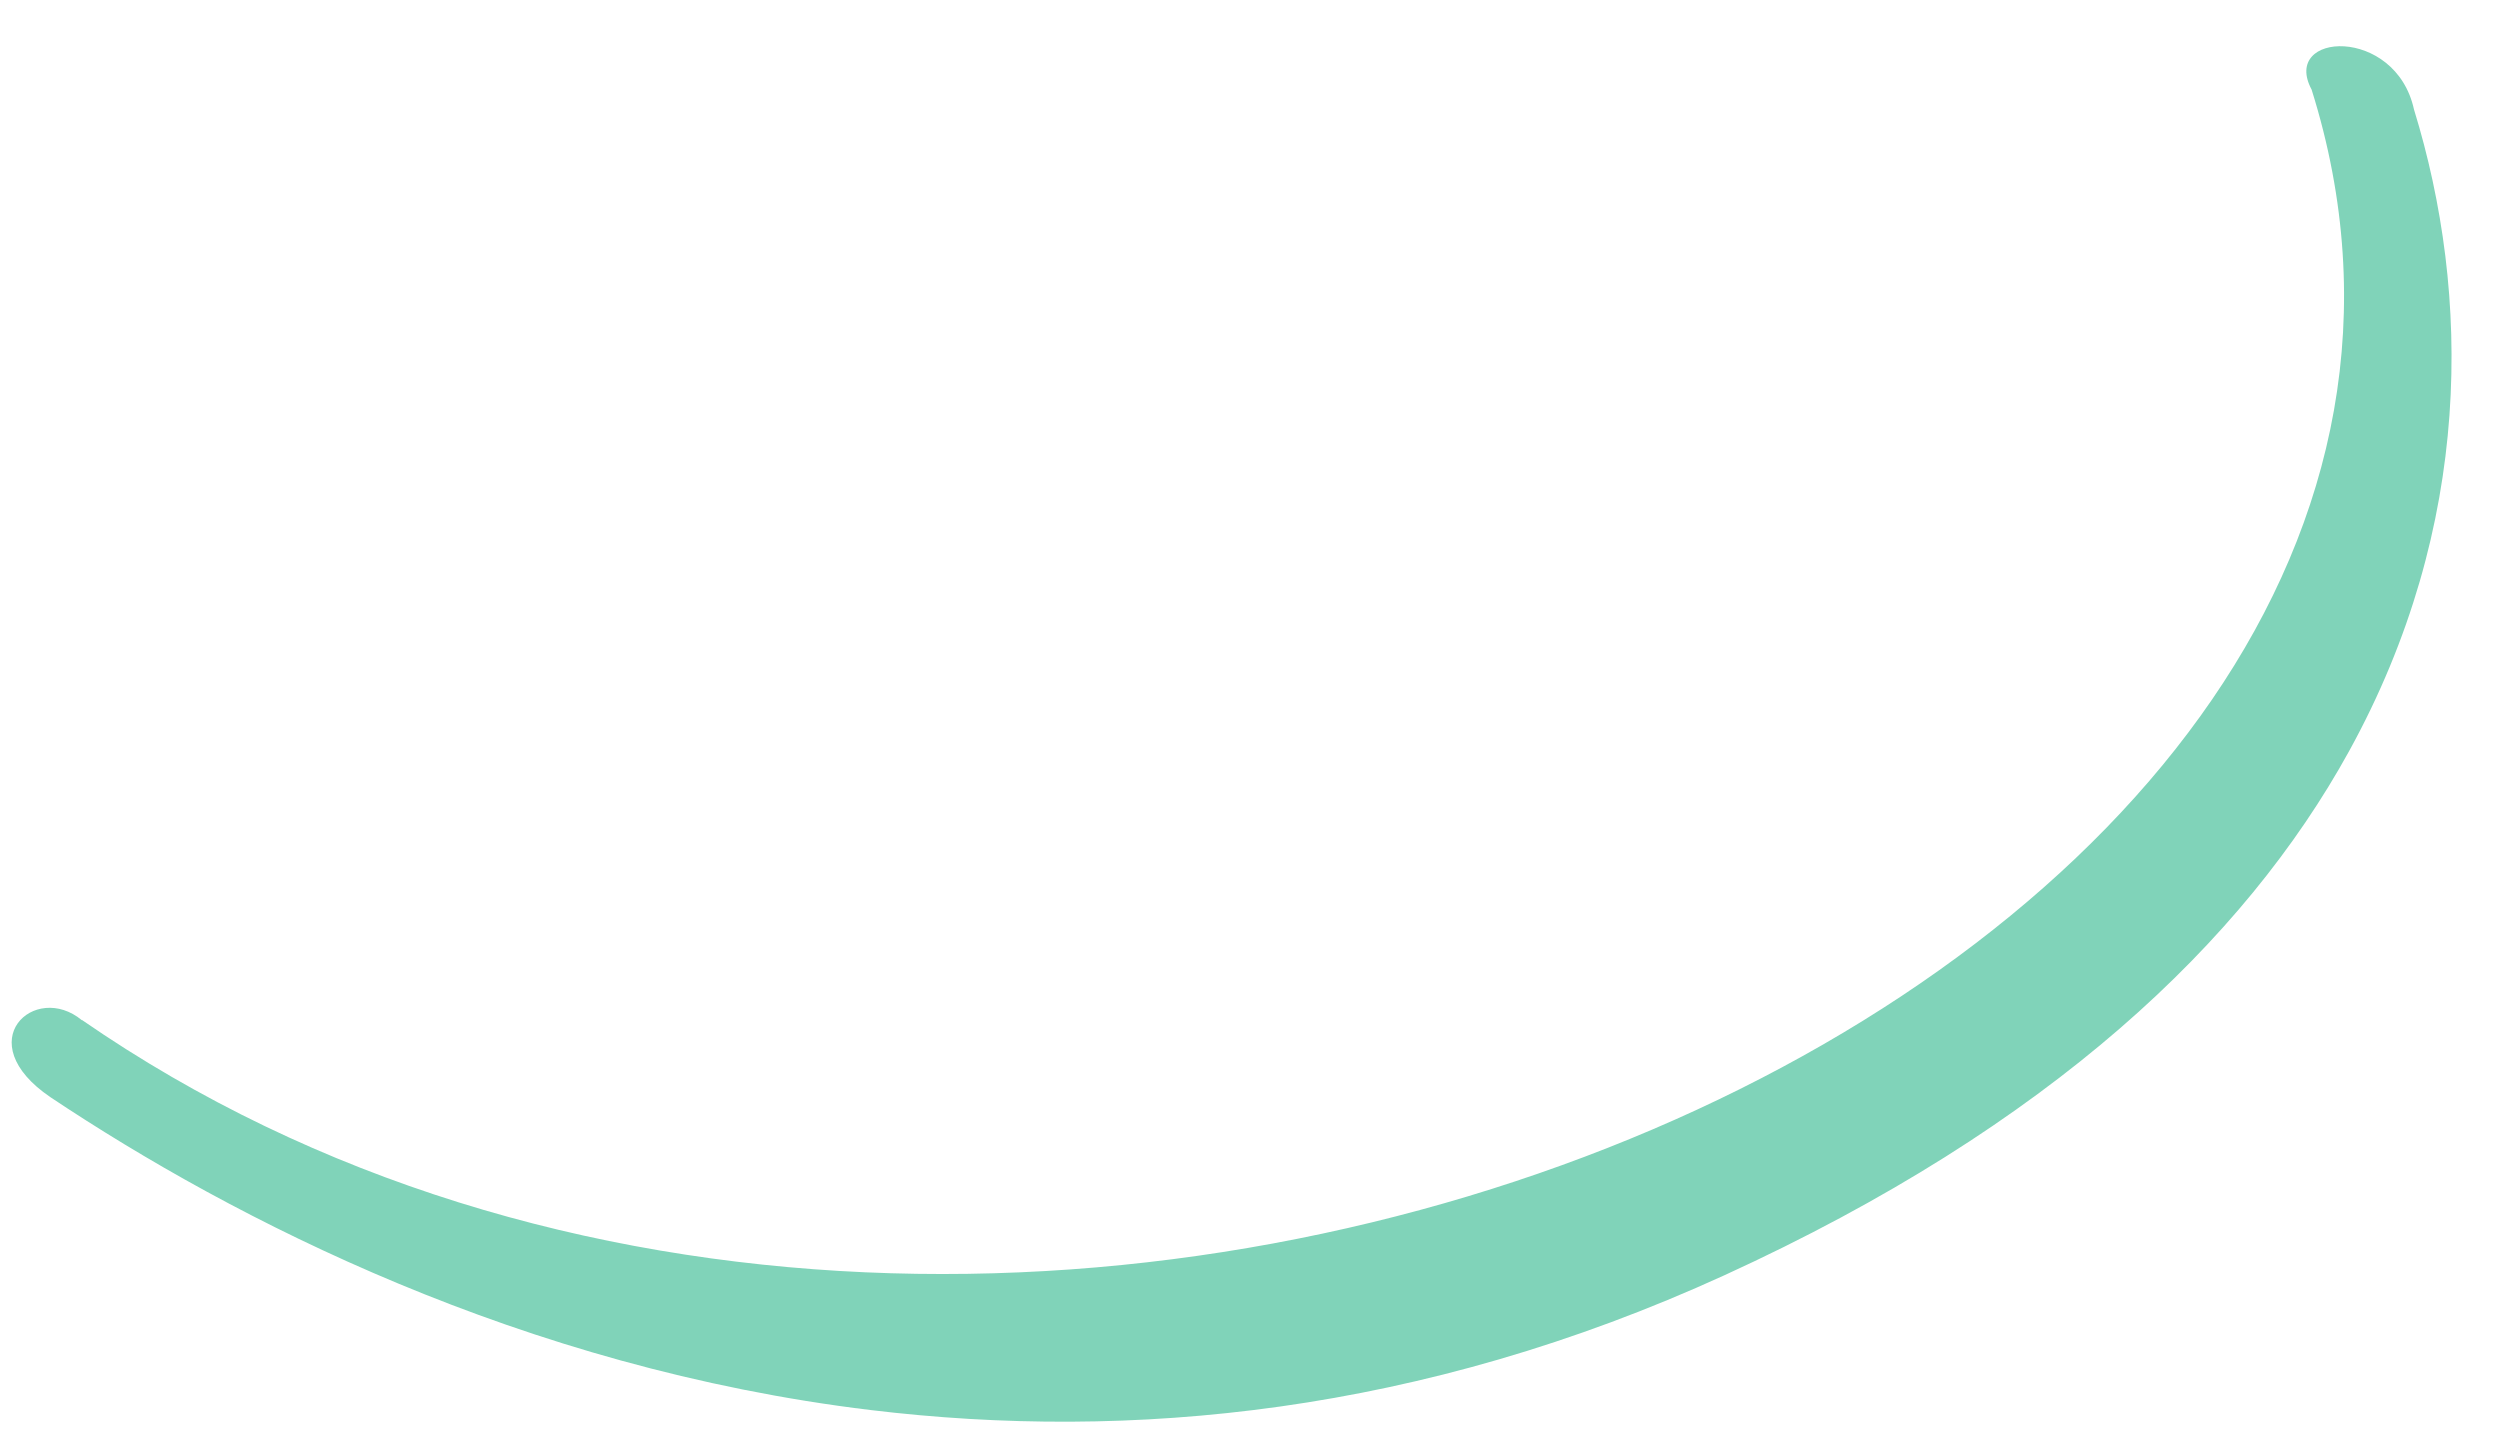 <?xml version="1.0" encoding="UTF-8"?> <svg xmlns="http://www.w3.org/2000/svg" width="42" height="24" viewBox="0 0 42 24" fill="none"><path d="M1.379 17.137C17.132 28.018 43.5 16.366 38.835 1.505C38.314 0.533 40.246 0.428 40.555 1.839C41.511 4.945 41.553 8.83 39.462 12.624C37.707 15.81 34.446 18.92 28.971 21.424C23.862 23.759 18.976 24.213 14.628 23.689C8.775 22.982 3.926 20.487 0.849 18.434C-0.533 17.497 0.589 16.486 1.375 17.139" fill="#80D3B9"></path></svg> 